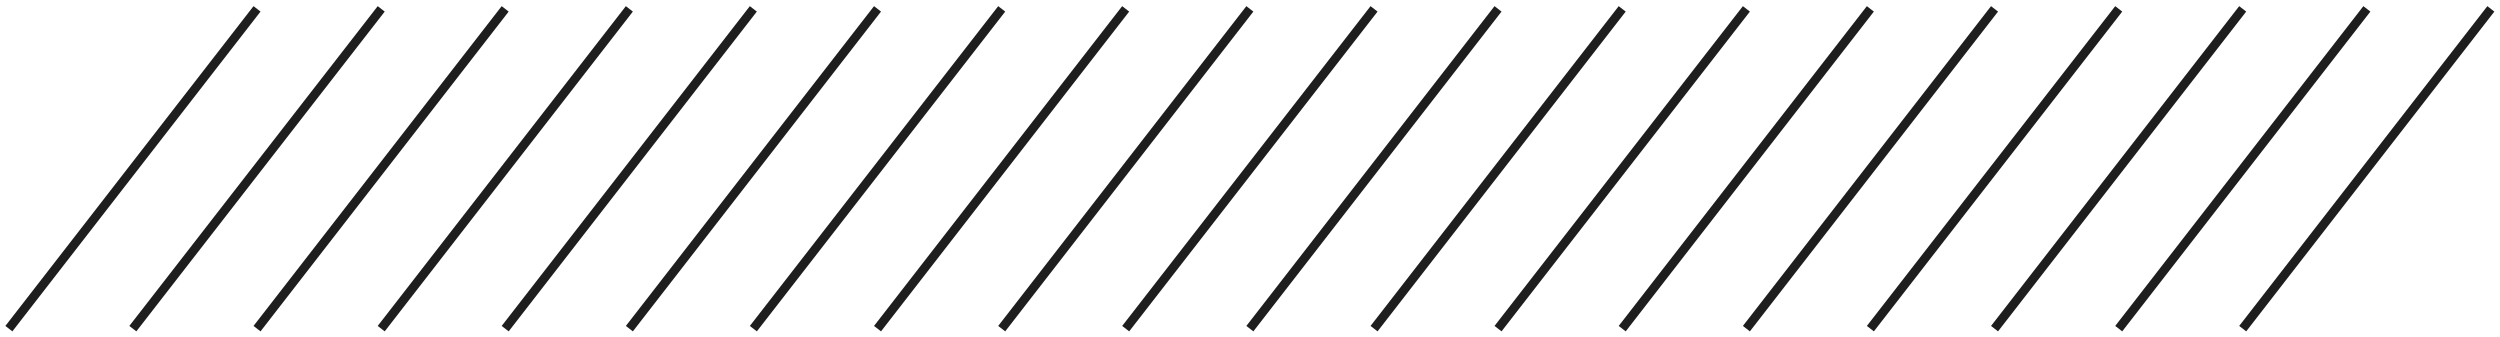 <?xml version="1.0" encoding="UTF-8"?> <svg xmlns="http://www.w3.org/2000/svg" width="282" height="38" viewBox="0 0 282 38" fill="none"><path d="M1 37.072L28.992 1" stroke="#1E1E1E" stroke-miterlimit="10"></path><path d="M14.984 37.072L43.001 1" stroke="#1E1E1E" stroke-miterlimit="10"></path><path d="M28.992 37.072L56.984 1" stroke="#1E1E1E" stroke-miterlimit="10"></path><path d="M43 37.072L70.992 1" stroke="#1E1E1E" stroke-miterlimit="10"></path><path d="M56.984 37.072L84.976 1" stroke="#1E1E1E" stroke-miterlimit="10"></path><path d="M70.992 37.072L98.984 1" stroke="#1E1E1E" stroke-miterlimit="10"></path><path d="M84.977 37.072L112.993 1" stroke="#1E1E1E" stroke-miterlimit="10"></path><path d="M98.984 37.072L126.976 1" stroke="#1E1E1E" stroke-miterlimit="10"></path><path d="M112.992 37.072L140.984 1" stroke="#1E1E1E" stroke-miterlimit="10"></path><path d="M126.977 37.072L154.993 1" stroke="#1E1E1E" stroke-miterlimit="10"></path><path d="M140.984 37.072L168.976 1" stroke="#1E1E1E" stroke-miterlimit="10"></path><path d="M154.992 37.072L182.984 1" stroke="#1E1E1E" stroke-miterlimit="10"></path><path d="M168.977 37.072L196.993 1" stroke="#1E1E1E" stroke-miterlimit="10"></path><path d="M182.984 37.072L210.976 1" stroke="#1E1E1E" stroke-miterlimit="10"></path><path d="M196.992 37.072L224.984 1" stroke="#1E1E1E" stroke-miterlimit="10"></path><path d="M210.977 37.072L238.993 1" stroke="#1E1E1E" stroke-miterlimit="10"></path><path d="M224.984 37.072L252.976 1" stroke="#1E1E1E" stroke-miterlimit="10"></path><path d="M238.992 37.072L266.984 1" stroke="#1E1E1E" stroke-miterlimit="10"></path><path d="M252.977 37.072L280.969 1" stroke="#1E1E1E" stroke-miterlimit="10"></path></svg> 